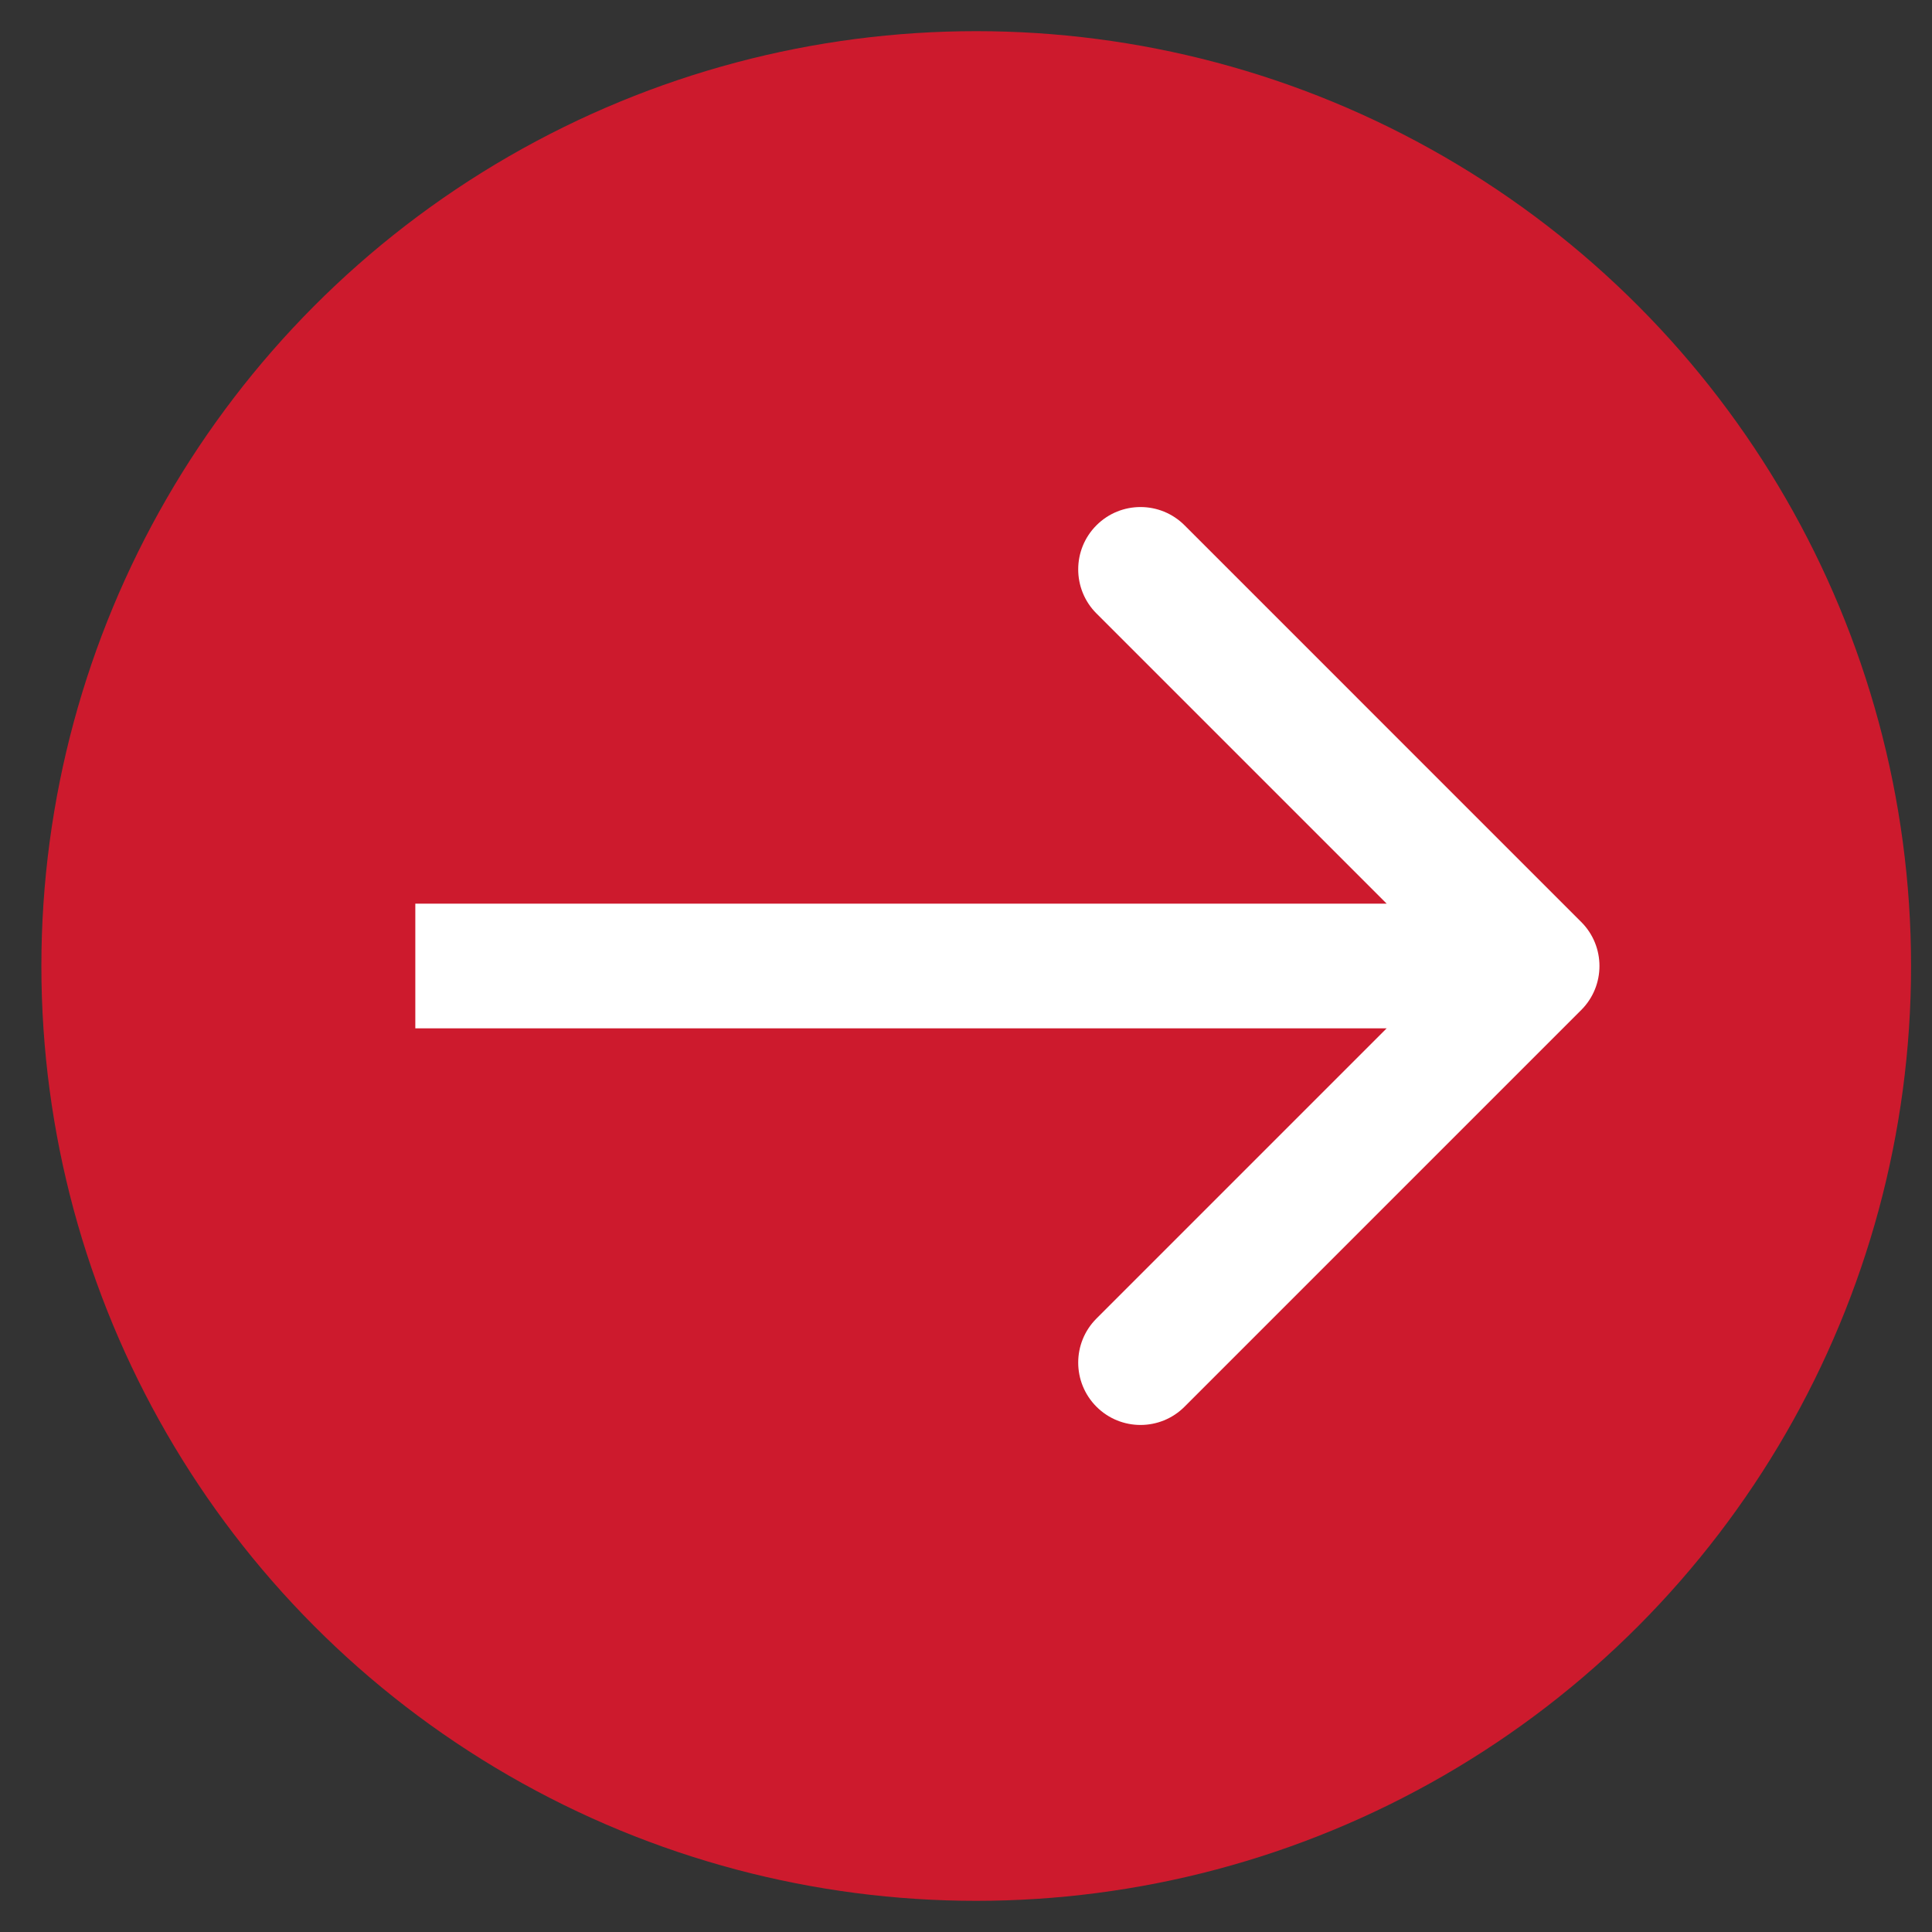 <svg xmlns="http://www.w3.org/2000/svg" width="31" height="31" viewBox="0 0 31 31" fill="none"><rect x="0" y="0" width="31" height="31" fill="#333333" stroke="none"/><circle cx="15.664" cy="15.5" r="15" fill="#CD1A2D"></circle><path d="M25.371 16.207C25.762 15.817 25.762 15.183 25.371 14.793L19.007 8.429C18.617 8.038 17.983 8.038 17.593 8.429C17.203 8.819 17.203 9.453 17.593 9.843L23.25 15.5L17.593 21.157C17.203 21.547 17.203 22.18 17.593 22.571C17.983 22.962 18.617 22.962 19.007 22.571L25.371 16.207ZM6.664 16.5L24.664 16.5V14.5L6.664 14.5V16.5Z" fill="white"></path></svg>
